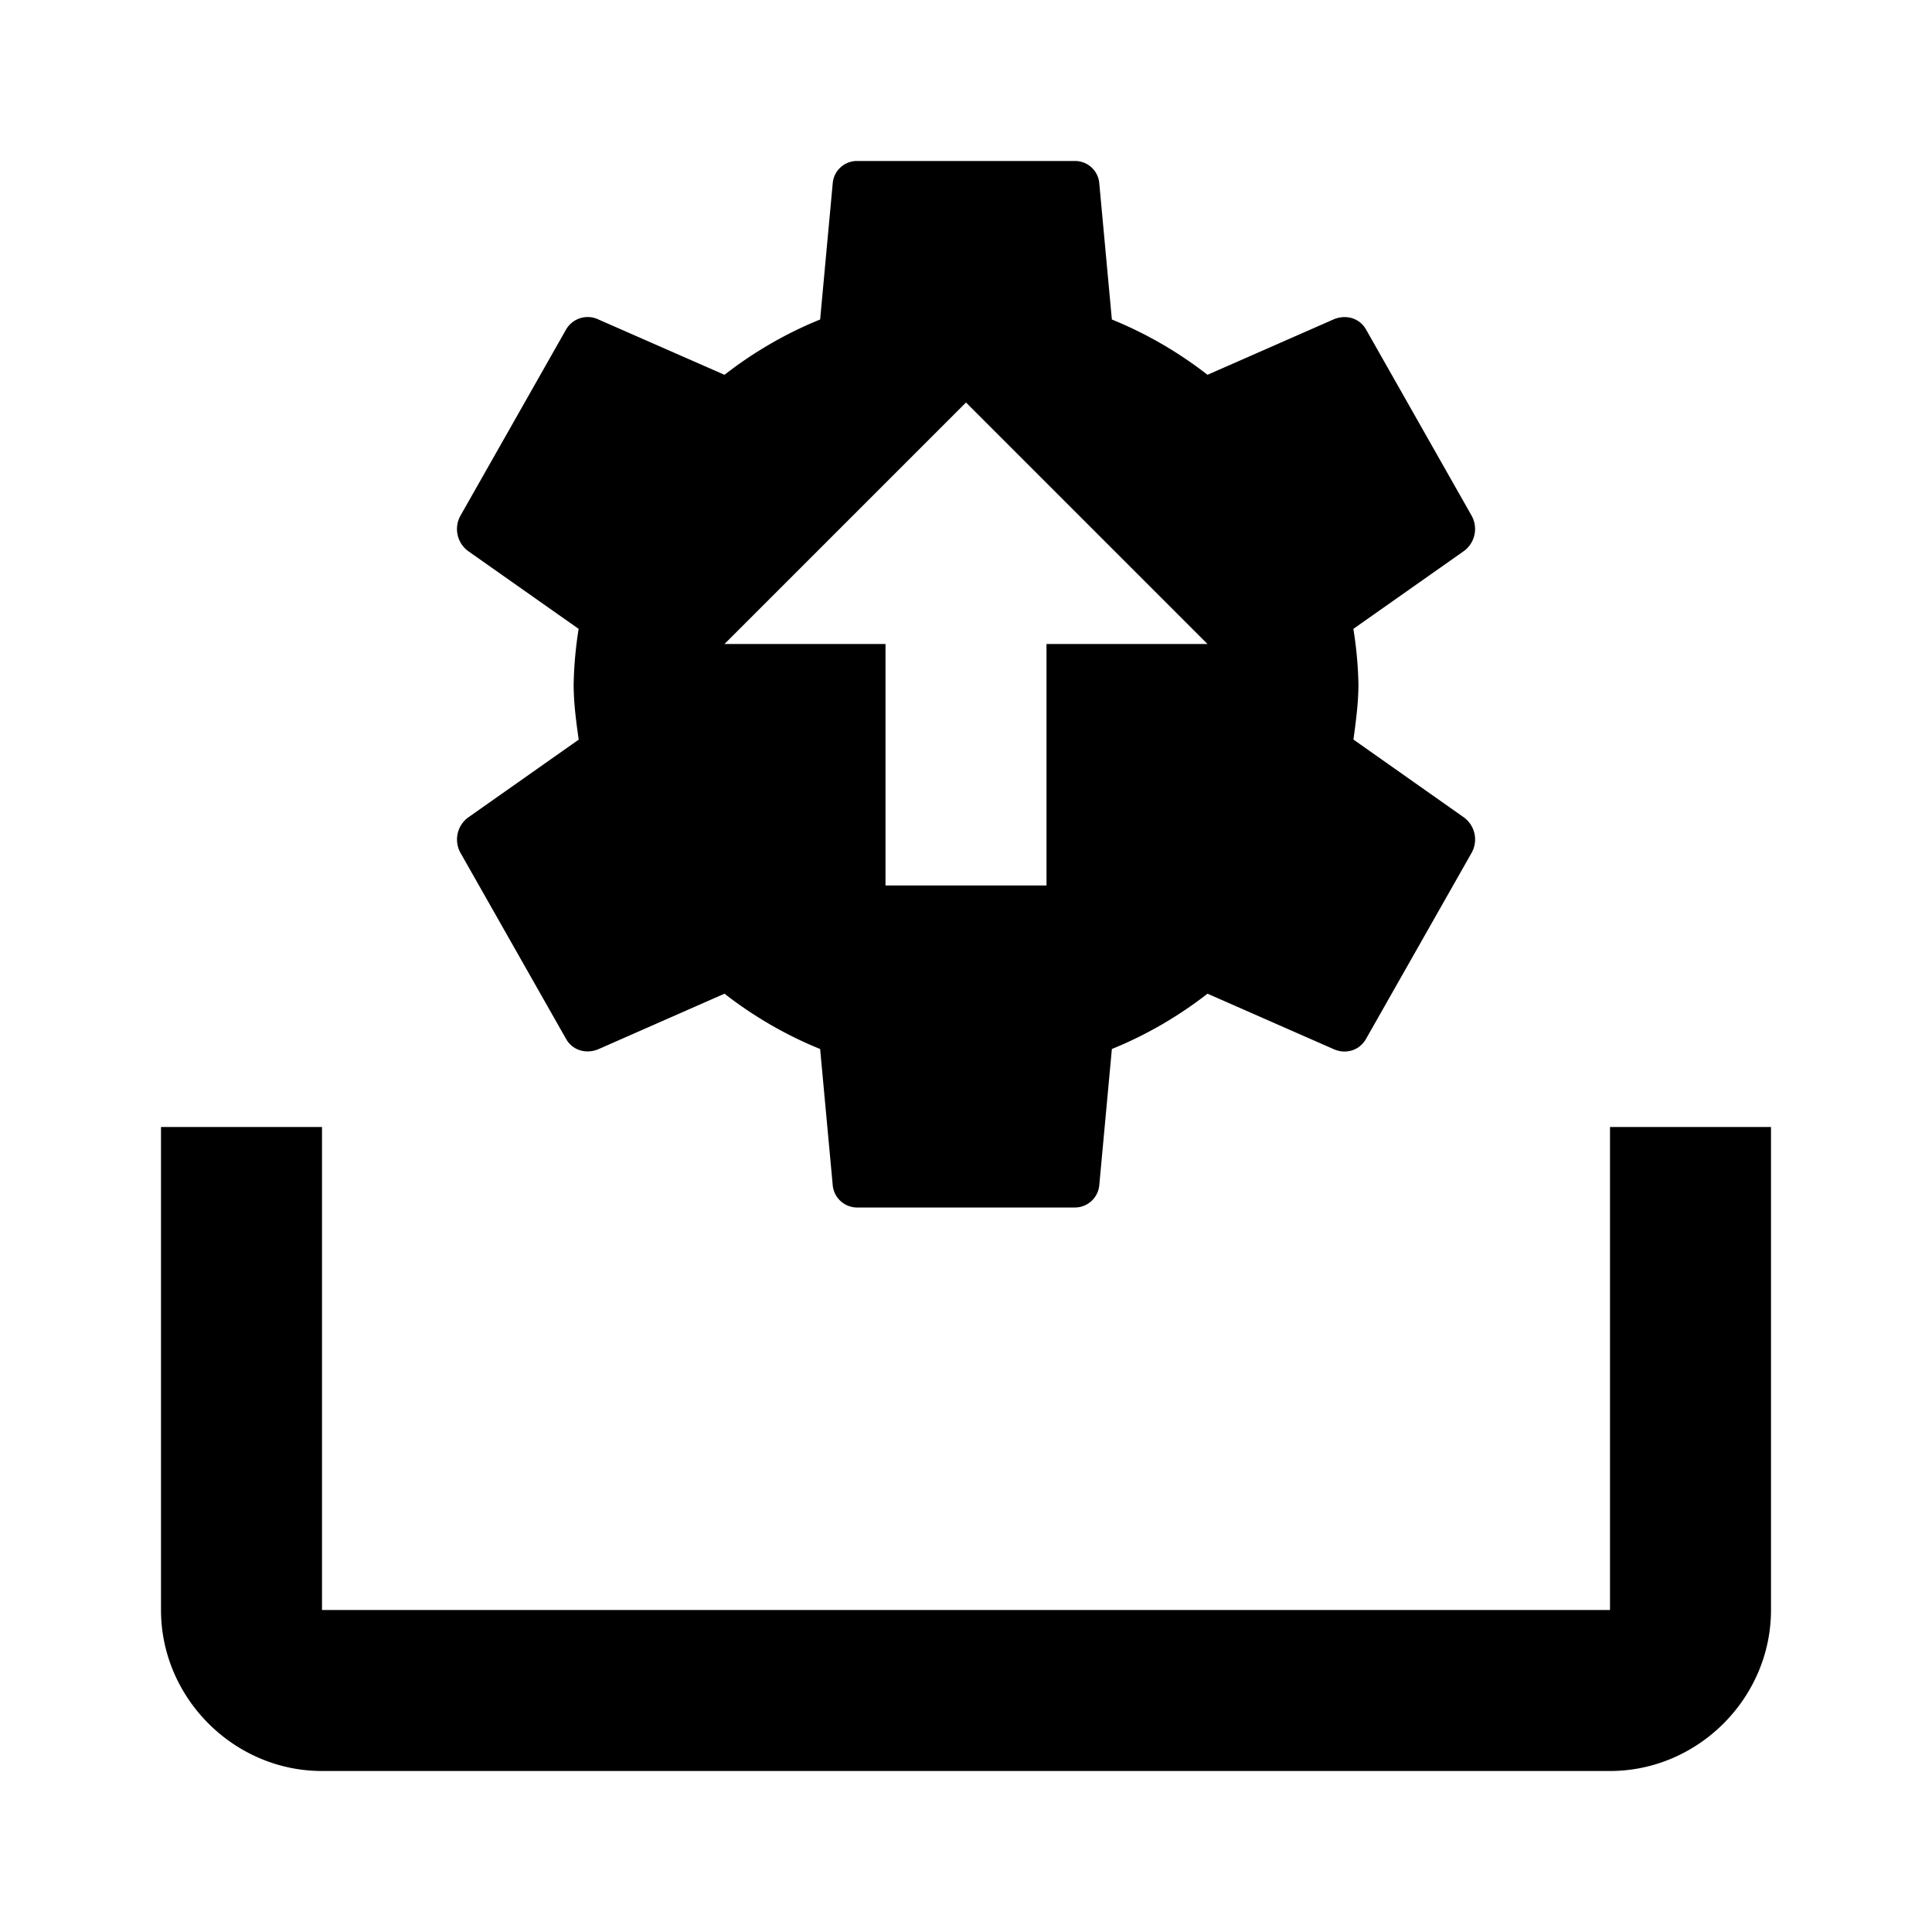 <svg xmlns="http://www.w3.org/2000/svg" viewBox="0 0 24 24"><path d="M10.656 2a.302.302 0 0 0-.312.281l-.156 1.688c-.426.172-.833.41-1.188.687L7.437 3.97a.31.31 0 0 0-.406.125L5.72 6.406a.34.34 0 0 0 .093.438l1.375.968a4.997 4.997 0 0 0-.062.688c0 .23.031.465.063.688l-1.375.968a.34.34 0 0 0-.094.438l1.312 2.312c.082.145.254.192.407.125L9 12.344c.355.277.762.515 1.188.687l.156 1.688a.305.305 0 0 0 .312.281h2.688a.305.305 0 0 0 .312-.281l.156-1.688c.426-.172.833-.41 1.188-.687l1.563.687c.152.07.324.02.406-.125l1.312-2.312a.34.34 0 0 0-.093-.438l-1.375-.969c.03-.222.062-.457.062-.687a4.9 4.9 0 0 0-.063-.688l1.375-.968a.34.34 0 0 0 .094-.438L16.97 4.094c-.082-.145-.254-.192-.407-.125L15 4.656a4.985 4.985 0 0 0-1.188-.687l-.156-1.688A.302.302 0 0 0 13.344 2zM12 5l3 3h-2v3h-2V8H9zM2 14v6c0 1.094.906 2 2 2h16c1.094 0 2-.906 2-2v-6h-2v6H4v-6z"/></svg>